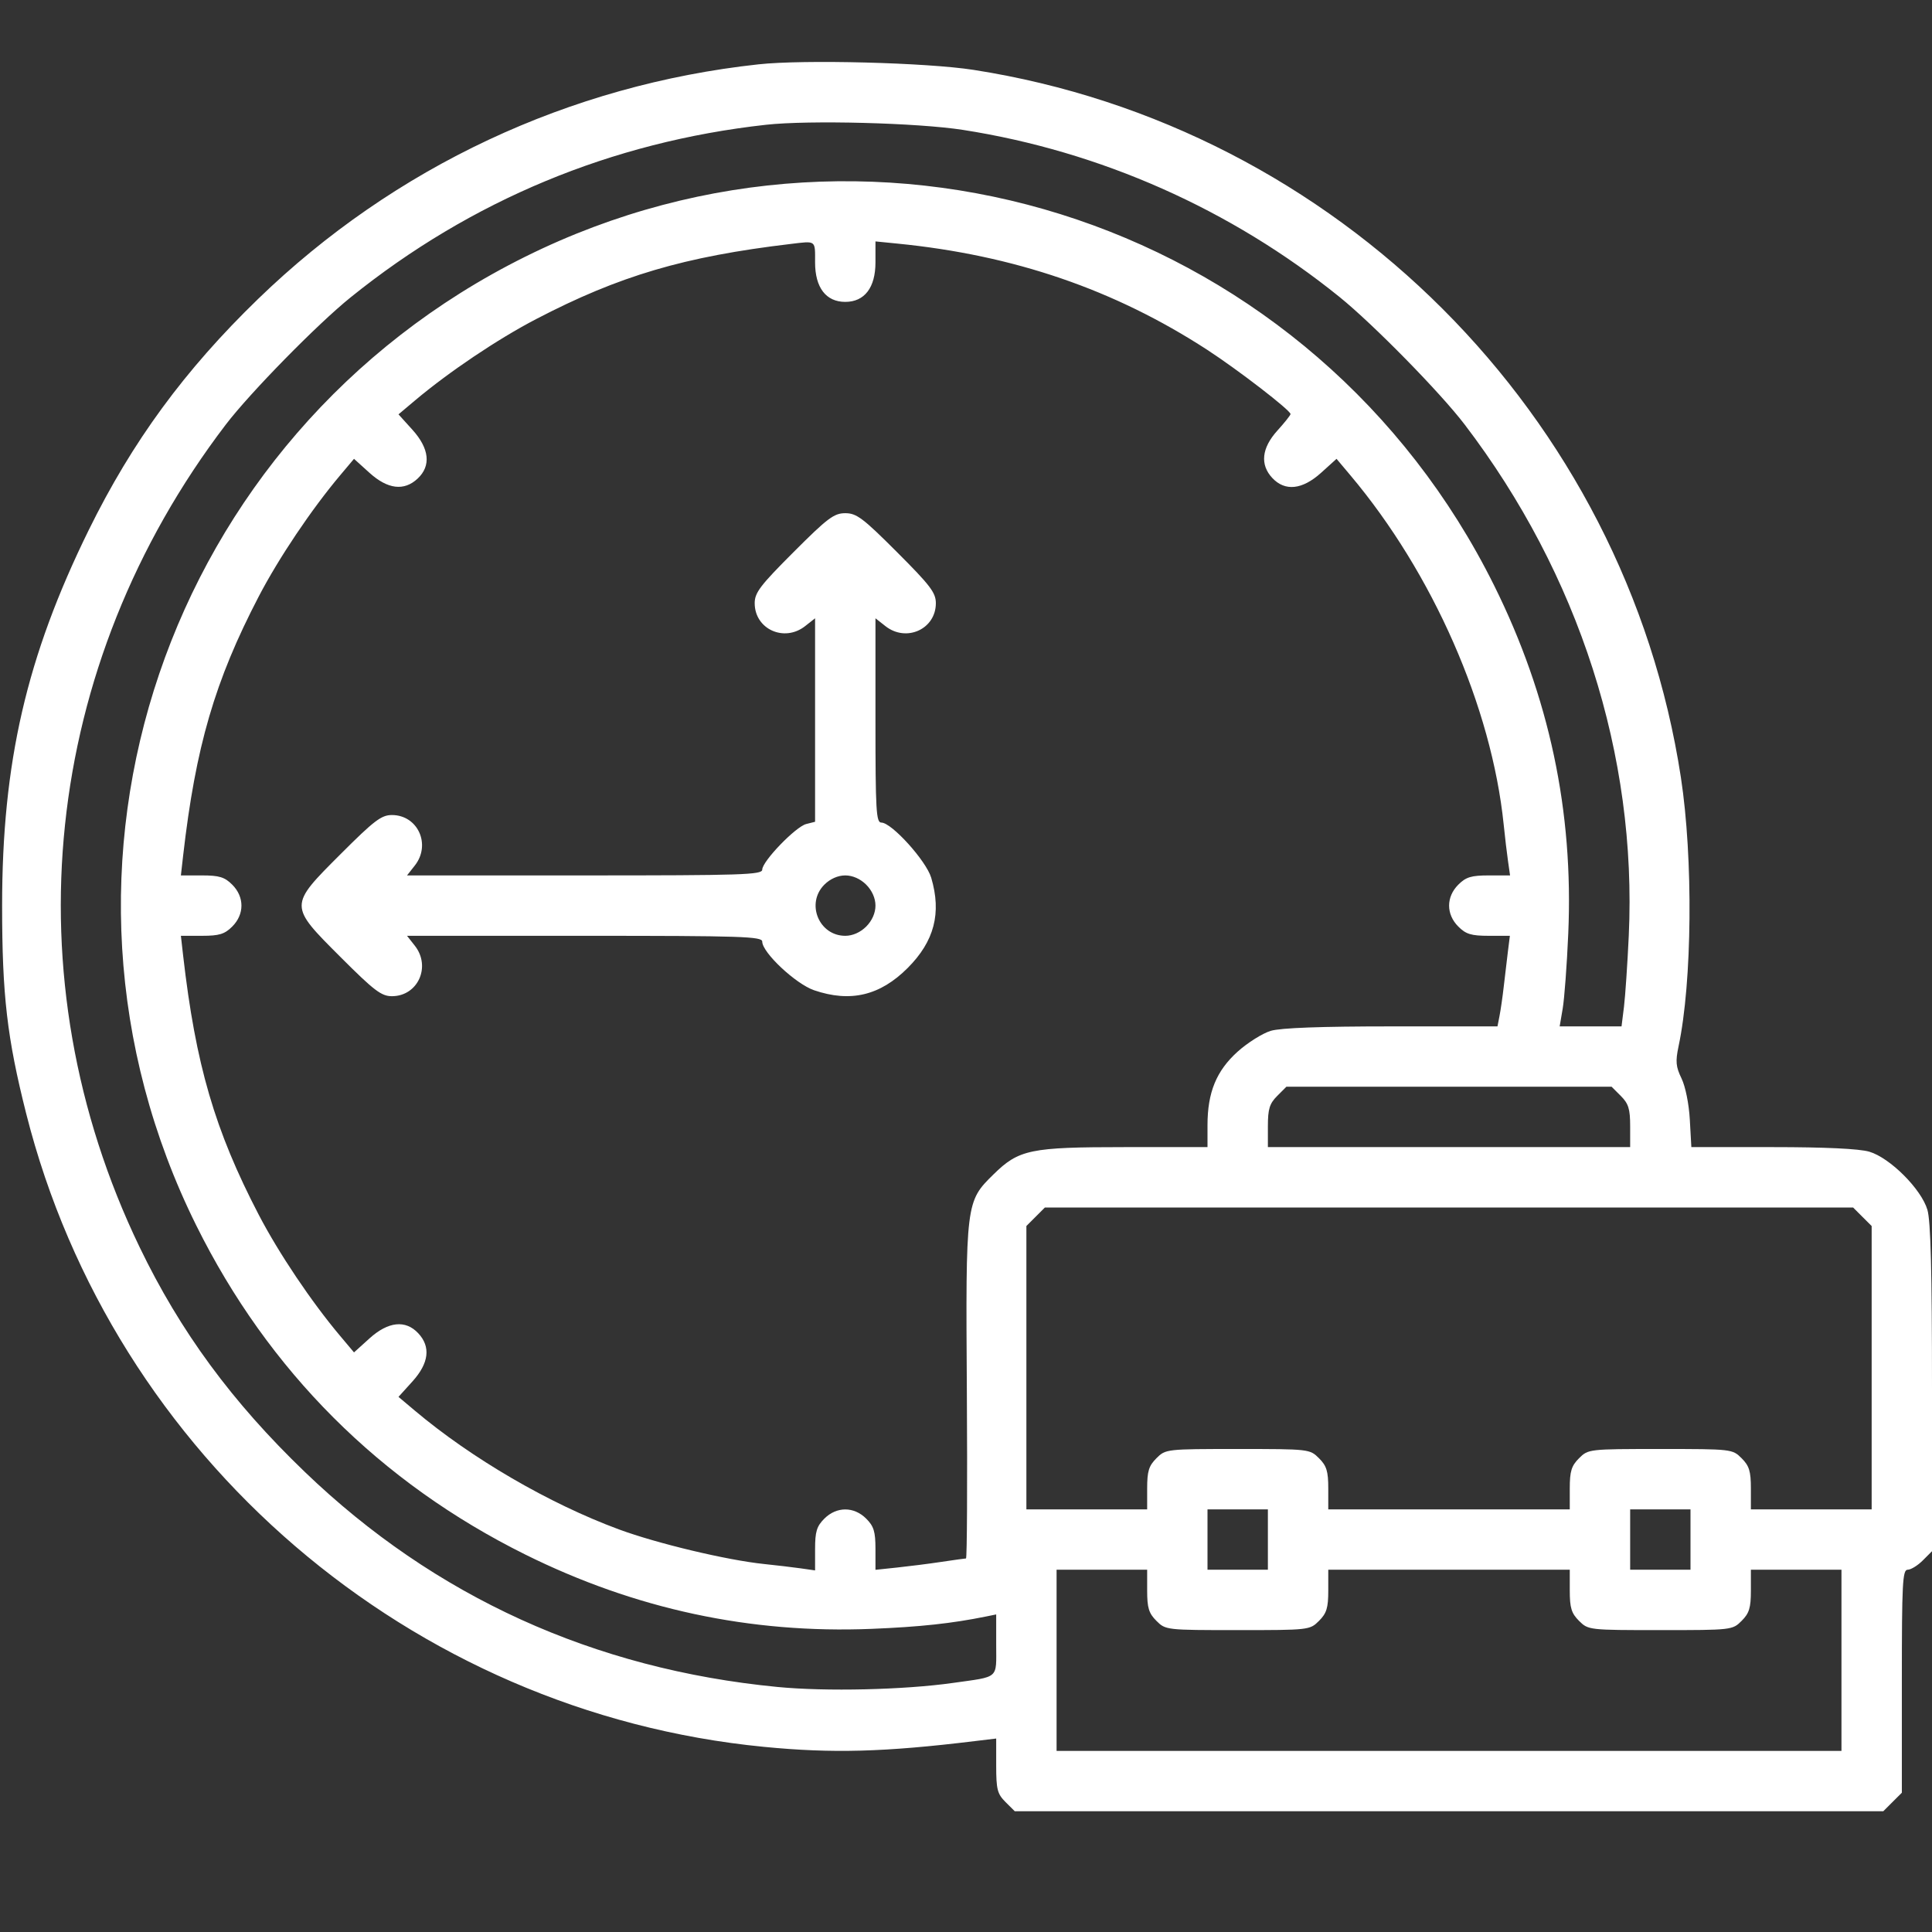 <?xml version="1.0" encoding="UTF-8"?> <svg xmlns="http://www.w3.org/2000/svg" width="43" height="43" viewBox="0 0 43 43" fill="none"><rect x="0" y="0" width="43" height="43" fill="#333333" stroke="none"/><g clip-path="url(#clip0_180_356)"><path fill-rule="evenodd" clip-rule="evenodd" d="M16.881 1.432C12.672 1.89 8.78 3.714 5.744 6.654C4.109 8.237 2.942 9.83 1.975 11.797C0.59 14.616 0.047 16.97 0.047 20.156C0.047 22.15 0.157 23.099 0.584 24.789C2.517 32.43 9.139 38.114 17.001 38.879C18.526 39.028 19.686 38.996 21.689 38.752L22.172 38.694V39.297C22.172 39.825 22.198 39.926 22.378 40.106L22.585 40.312H32.25H41.916L42.122 40.106L42.329 39.9V37.419C42.329 35.237 42.344 34.937 42.458 34.937C42.53 34.937 42.681 34.844 42.794 34.731L43 34.525V30.899C43 28.297 42.971 27.175 42.898 26.927C42.762 26.465 42.066 25.77 41.605 25.633C41.38 25.567 40.625 25.531 39.452 25.531H37.644L37.61 24.922C37.591 24.572 37.512 24.181 37.425 24.002C37.299 23.742 37.288 23.625 37.359 23.288C37.663 21.861 37.687 19.102 37.411 17.302C36.177 9.237 29.756 2.815 21.667 1.555C20.621 1.393 17.89 1.322 16.881 1.432ZM17.049 2.777C13.615 3.157 10.485 4.457 7.804 6.618C7.064 7.214 5.568 8.74 5.027 9.448C0.937 14.81 0.21 21.747 3.107 27.757C4.012 29.635 5.167 31.207 6.784 32.76C9.672 35.537 13.218 37.15 17.301 37.546C18.385 37.651 20.114 37.611 21.206 37.457C22.253 37.309 22.172 37.38 22.172 36.609V35.932L21.941 35.979C21.187 36.132 20.48 36.209 19.401 36.253C16.701 36.363 14.138 35.813 11.691 34.599C8.459 32.995 5.974 30.51 4.37 27.278C0.415 19.309 3.681 9.689 11.691 5.713C19.66 1.758 29.28 5.024 33.256 13.034C34.481 15.503 35.024 18.058 34.904 20.786C34.874 21.479 34.818 22.225 34.781 22.445L34.713 22.844H35.401H36.09L36.145 22.403C36.174 22.16 36.222 21.451 36.251 20.828C36.438 16.818 35.143 12.784 32.598 9.448C32.058 8.739 30.562 7.215 29.815 6.611C27.396 4.657 24.489 3.367 21.432 2.891C20.424 2.734 18.004 2.671 17.049 2.777ZM17.595 5.43C15.228 5.711 13.783 6.138 11.932 7.102C11.076 7.548 9.994 8.275 9.234 8.915L8.869 9.222L9.18 9.566C9.557 9.984 9.598 10.368 9.296 10.651C8.995 10.934 8.63 10.891 8.223 10.523L7.879 10.212L7.572 10.577C6.932 11.337 6.205 12.419 5.759 13.275C4.781 15.154 4.354 16.617 4.076 19.043L4.026 19.484H4.495C4.88 19.484 5 19.521 5.169 19.69C5.442 19.963 5.442 20.349 5.169 20.622C5 20.791 4.88 20.828 4.495 20.828H4.026L4.076 21.269C4.354 23.695 4.781 25.158 5.759 27.037C6.205 27.893 6.932 28.975 7.572 29.735L7.879 30.1L8.223 29.789C8.64 29.412 9.025 29.371 9.308 29.673C9.591 29.974 9.548 30.339 9.18 30.746L8.869 31.09L9.234 31.397C10.5 32.463 12.222 33.465 13.774 34.039C14.627 34.354 16.183 34.725 17.007 34.81C17.284 34.839 17.653 34.882 17.826 34.907L18.141 34.952V34.479C18.141 34.089 18.177 33.97 18.347 33.8C18.62 33.527 19.006 33.527 19.279 33.8C19.448 33.969 19.485 34.089 19.485 34.472V34.939L19.968 34.888C20.233 34.86 20.677 34.804 20.954 34.762C21.232 34.721 21.477 34.686 21.5 34.686C21.523 34.686 21.532 33.017 21.519 30.977C21.492 26.764 21.495 26.743 22.111 26.139C22.677 25.583 22.928 25.531 25.038 25.531H26.875V25.042C26.875 24.313 27.073 23.832 27.546 23.406C27.768 23.207 28.1 22.998 28.283 22.943C28.506 22.877 29.395 22.844 30.973 22.844H33.329L33.374 22.613C33.399 22.486 33.442 22.193 33.468 21.962C33.495 21.731 33.536 21.381 33.56 21.185L33.605 20.828H33.134C32.746 20.828 32.626 20.792 32.457 20.622C32.184 20.349 32.184 19.963 32.457 19.69C32.627 19.52 32.745 19.484 33.136 19.484H33.609L33.564 19.169C33.539 18.996 33.495 18.628 33.467 18.35C33.198 15.736 31.891 12.758 30.054 10.577L29.747 10.212L29.403 10.523C28.985 10.9 28.601 10.941 28.318 10.639C28.04 10.343 28.079 9.973 28.429 9.585C28.591 9.406 28.723 9.24 28.723 9.216C28.723 9.132 27.559 8.235 26.866 7.784C24.802 6.444 22.568 5.678 19.968 5.421L19.485 5.373V5.84C19.485 6.401 19.242 6.719 18.813 6.719C18.384 6.719 18.141 6.401 18.141 5.841C18.141 5.338 18.173 5.361 17.595 5.43ZM17.663 12.287C16.921 13.029 16.797 13.191 16.797 13.425C16.797 14.003 17.454 14.302 17.92 13.935L18.141 13.761V16.026V18.29L17.944 18.34C17.709 18.399 16.965 19.17 16.965 19.355C16.965 19.47 16.519 19.484 13.012 19.484H9.059L9.233 19.263C9.599 18.797 9.3 18.14 8.722 18.14C8.488 18.14 8.326 18.264 7.584 19.006C6.424 20.166 6.424 20.146 7.584 21.306C8.326 22.048 8.488 22.172 8.722 22.172C9.3 22.172 9.599 21.515 9.233 21.049L9.059 20.828H13.012C16.519 20.828 16.965 20.843 16.965 20.957C16.965 21.201 17.712 21.901 18.12 22.04C18.929 22.316 19.587 22.159 20.201 21.545C20.795 20.951 20.959 20.323 20.726 19.536C20.615 19.16 19.845 18.308 19.616 18.308C19.5 18.308 19.485 18.042 19.485 16.035V13.761L19.706 13.935C20.172 14.302 20.829 14.003 20.829 13.425C20.829 13.191 20.705 13.029 19.963 12.287C19.206 11.529 19.063 11.422 18.813 11.422C18.563 11.422 18.42 11.529 17.663 12.287ZM18.347 19.69C17.931 20.107 18.226 20.828 18.813 20.828C18.977 20.828 19.149 20.752 19.279 20.622C19.409 20.492 19.485 20.32 19.485 20.156C19.485 19.992 19.409 19.82 19.279 19.69C19.149 19.56 18.977 19.484 18.813 19.484C18.649 19.484 18.477 19.56 18.347 19.69ZM28.425 24.393C28.256 24.563 28.219 24.683 28.219 25.065V25.531H32.25H36.282V25.065C36.282 24.683 36.245 24.563 36.075 24.393L35.869 24.187H32.25H28.631L28.425 24.393ZM23.05 27.081L22.844 27.287V30.44V33.594H24.188H25.532V33.128C25.532 32.745 25.569 32.625 25.738 32.456C25.942 32.252 25.957 32.25 27.547 32.25C29.138 32.25 29.152 32.252 29.357 32.456C29.526 32.625 29.563 32.745 29.563 33.128V33.594H32.25H34.938V33.128C34.938 32.745 34.975 32.625 35.144 32.456C35.349 32.252 35.363 32.25 36.954 32.25C38.544 32.25 38.559 32.252 38.763 32.456C38.932 32.625 38.969 32.745 38.969 33.128V33.594H40.313H41.657V30.44V27.287L41.45 27.081L41.244 26.875H32.25H23.256L23.05 27.081ZM26.875 34.266V34.937H27.547H28.219V34.266V33.594H27.547H26.875V34.266ZM36.282 34.266V34.937H36.954H37.625V34.266V33.594H36.954H36.282V34.266ZM23.516 36.953V38.969H32.25H40.985V36.953V34.937H39.977H38.969V35.403C38.969 35.786 38.932 35.906 38.763 36.075C38.559 36.279 38.544 36.281 36.954 36.281C35.363 36.281 35.349 36.279 35.144 36.075C34.975 35.906 34.938 35.786 34.938 35.403V34.937H32.25H29.563V35.403C29.563 35.786 29.526 35.906 29.357 36.075C29.152 36.279 29.138 36.281 27.547 36.281C25.957 36.281 25.942 36.279 25.738 36.075C25.569 35.906 25.532 35.786 25.532 35.403V34.937H24.524H23.516V36.953Z" fill="white"></path></g><defs><clipPath id="clip0_180_356"><rect width="43" height="43" fill="white"></rect></clipPath></defs></svg> 